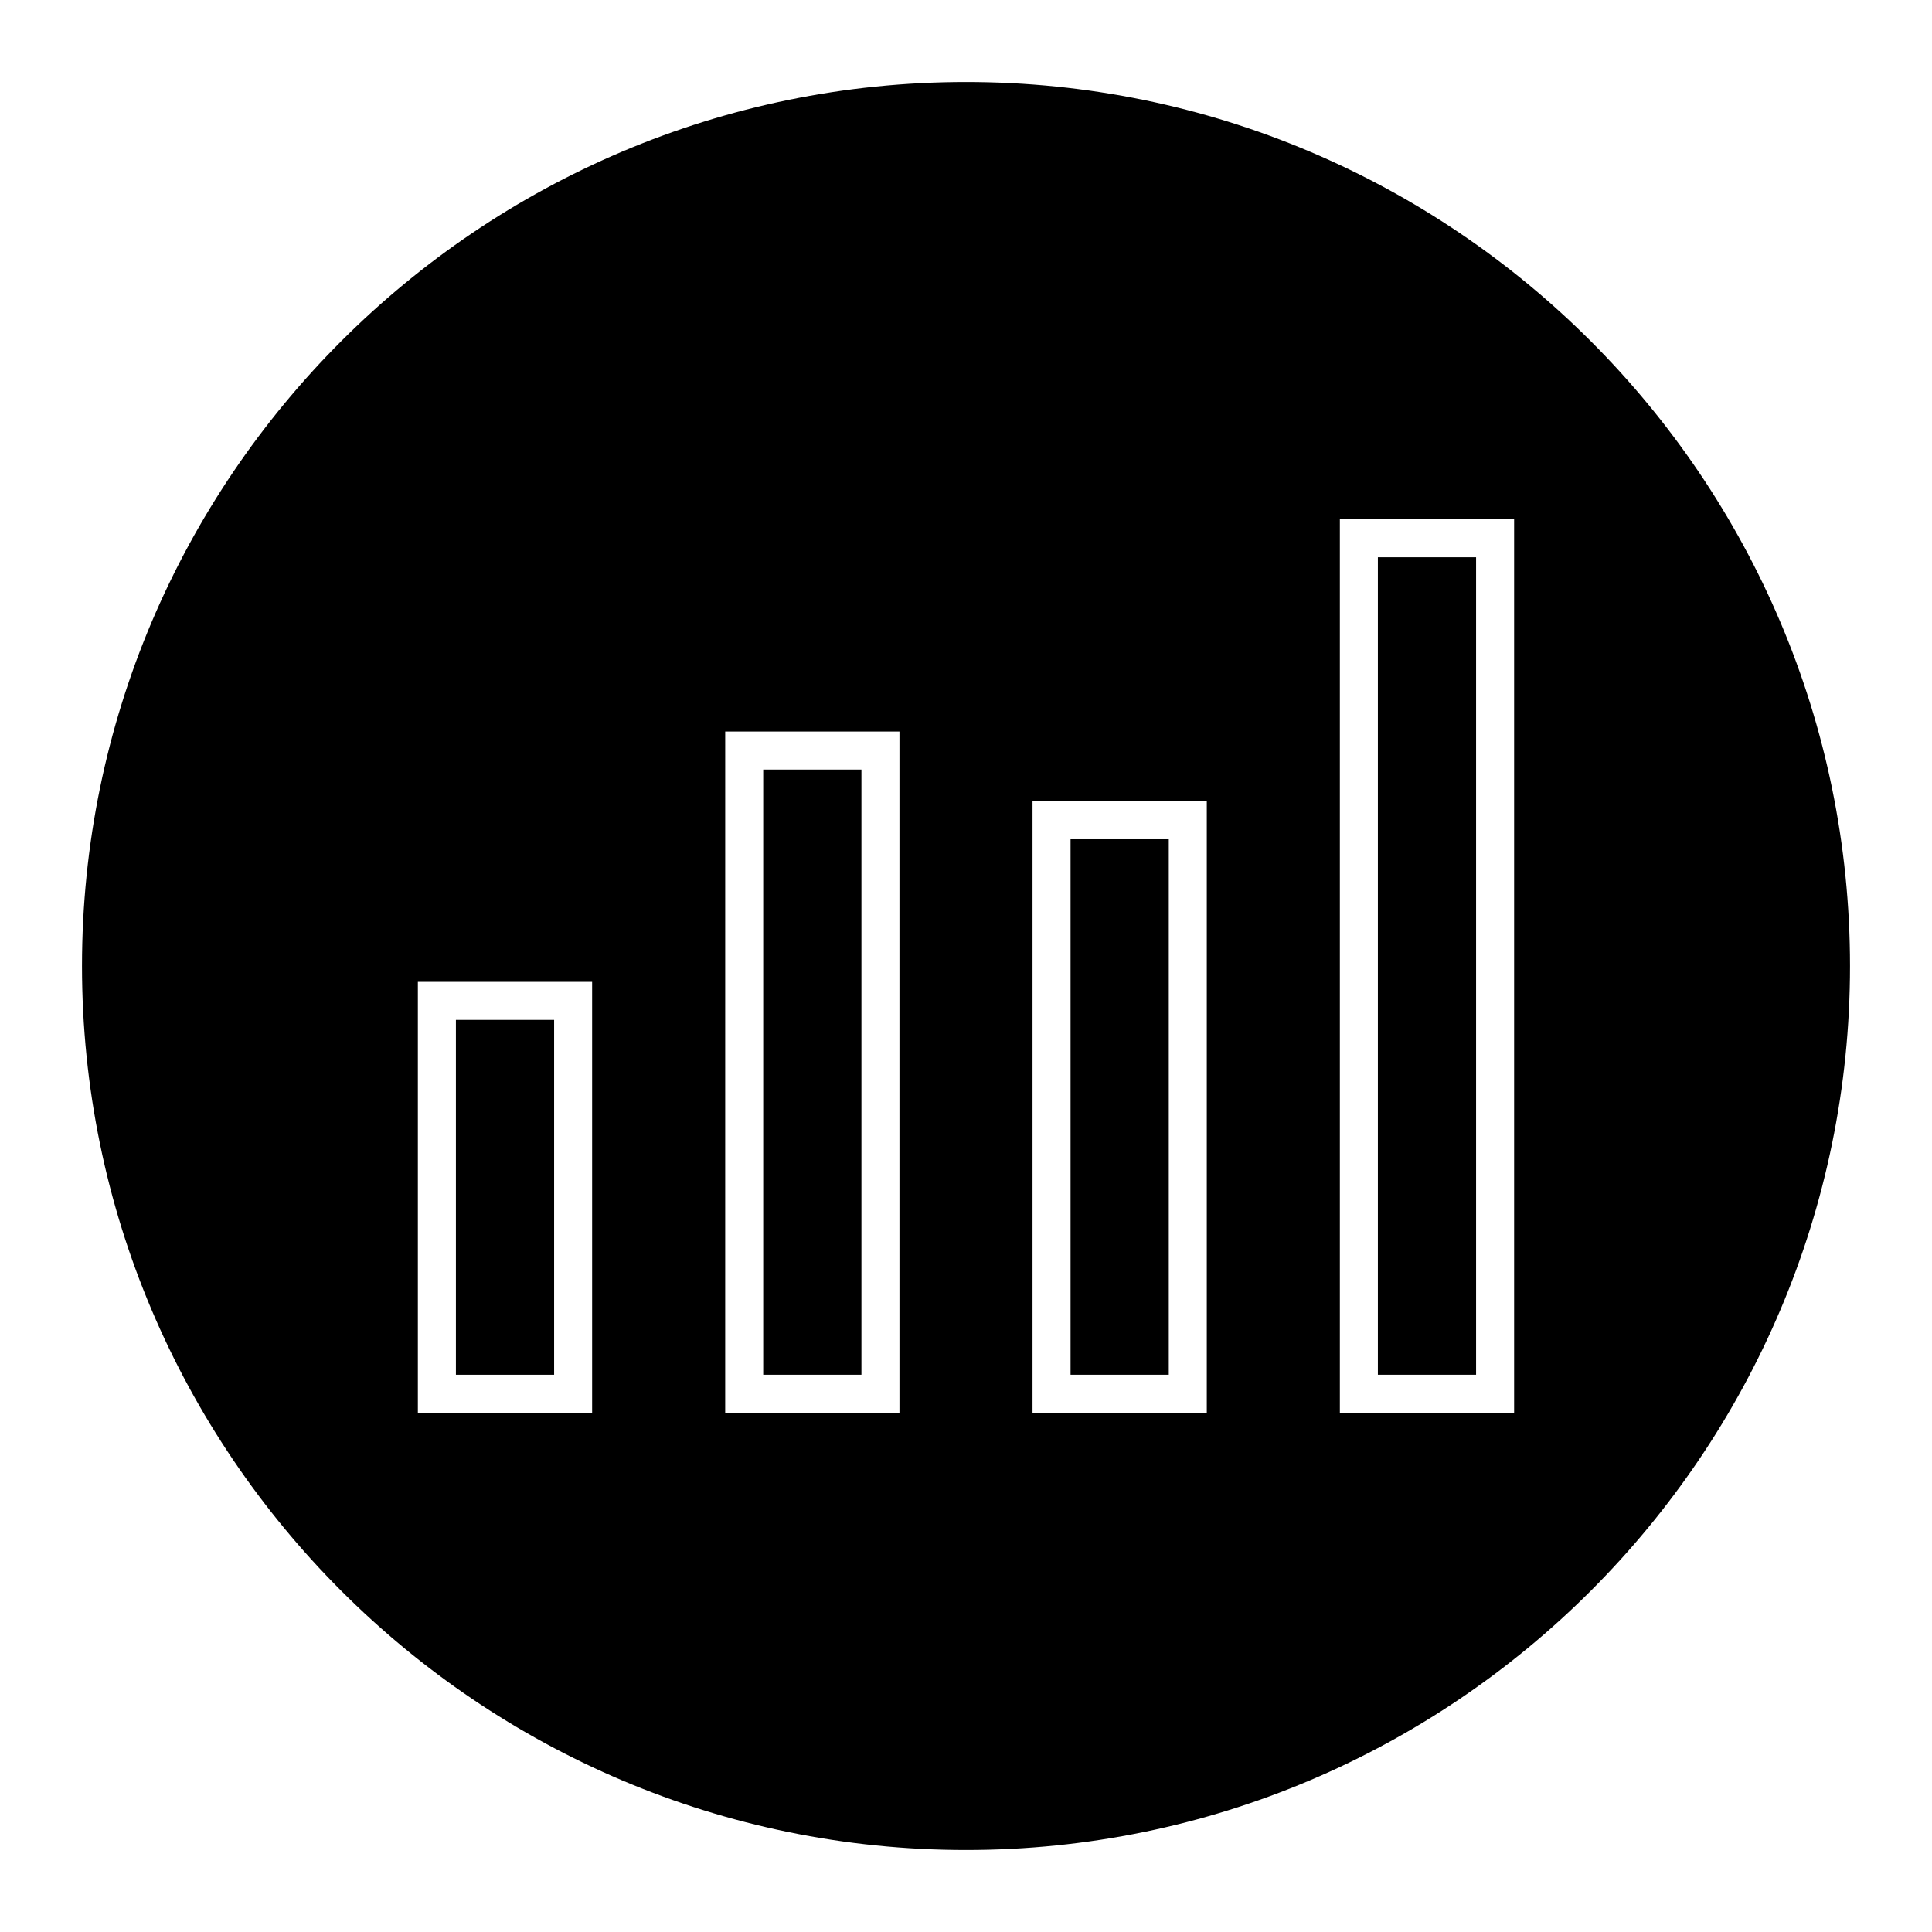 <?xml version="1.0" encoding="UTF-8"?>
<!-- Uploaded to: SVG Repo, www.svgrepo.com, Generator: SVG Repo Mixer Tools -->
<svg fill="#000000" width="800px" height="800px" version="1.1" viewBox="144 144 512 512" xmlns="http://www.w3.org/2000/svg">
 <g>
  <path d="m346.26 347.94h26.027v160.38h-26.027z"/>
  <path d="m264.82 414.28h26.027v94.043h-26.027z"/>
  <path d="m427.71 366.41h26.027v141.91h-26.027z"/>
  <path d="m400 165.73c-129.18 0-234.27 105.09-234.27 234.27 0 129.18 105.09 234.27 234.27 234.27 129.18 0 234.27-105.09 234.27-234.27 0.004-129.18-105.09-234.27-234.27-234.27zm-99.082 352.67h-46.18v-114.2h46.18zm81.445 0h-46.18l0.004-180.53h46.176zm81.449 0h-46.18v-162.06h46.18zm81.445 0h-46.18v-236.79h46.18z"/>
  <path d="m509.15 291.68h26.027v216.64h-26.027z"/>
 </g>
</svg>